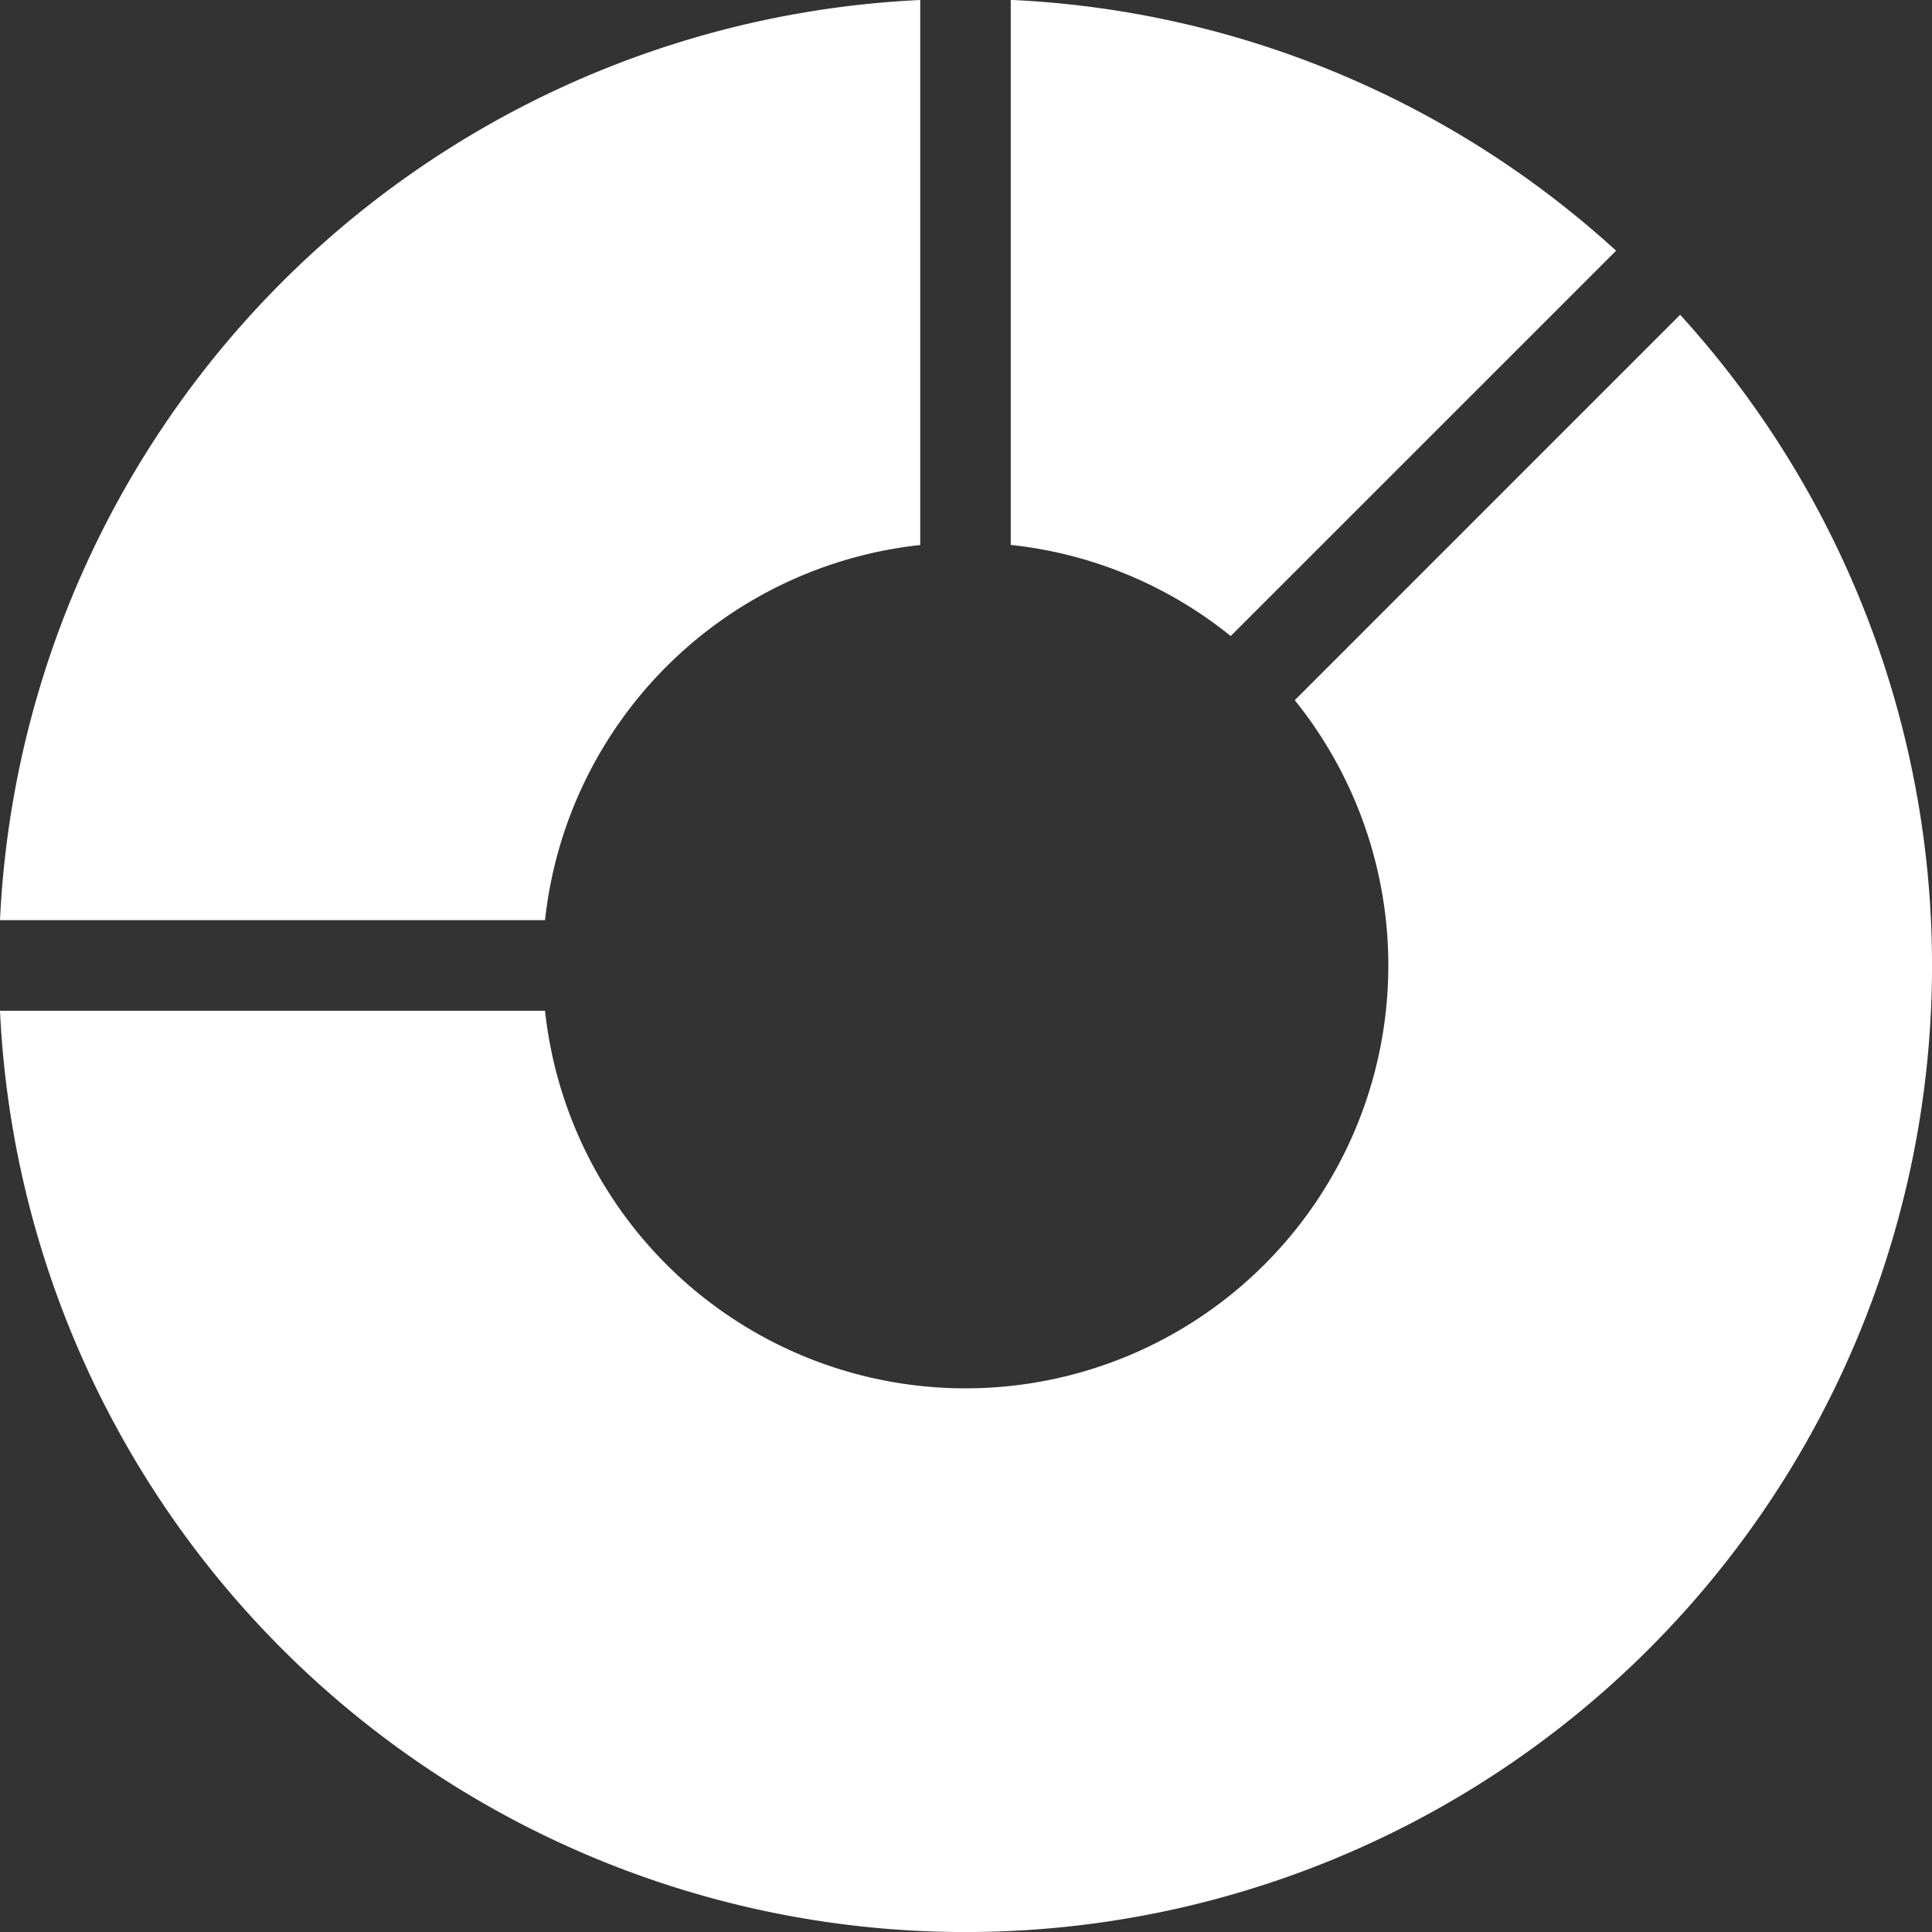 <svg xmlns="http://www.w3.org/2000/svg" width="57" height="57" viewBox="0 0 57 57">
  <rect x="0" y="0" width="57" height="57" fill="#333333" stroke="none"/>
<defs>
    <style>
      .cls-1 {
        fill: #fff;
        fill-rule: evenodd;
      }
    </style>
  </defs>
  <path id="Forme_23" data-name="Forme 23" class="cls-1" d="M1239.08,766.147H1223A28.517,28.517,0,0,1,1250.15,739v16.08A12.483,12.483,0,0,0,1239.08,766.147Zm31.6-19.75a28.4,28.4,0,0,0-17.86-7.4v16.08a12.413,12.413,0,0,1,6.49,2.688Zm1.89,1.89-11.37,11.371a12.476,12.476,0,1,1-22.12,9.163H1223A28.516,28.516,0,1,0,1272.57,748.287Z" transform="translate(-1223 -739)"/>
</svg>
